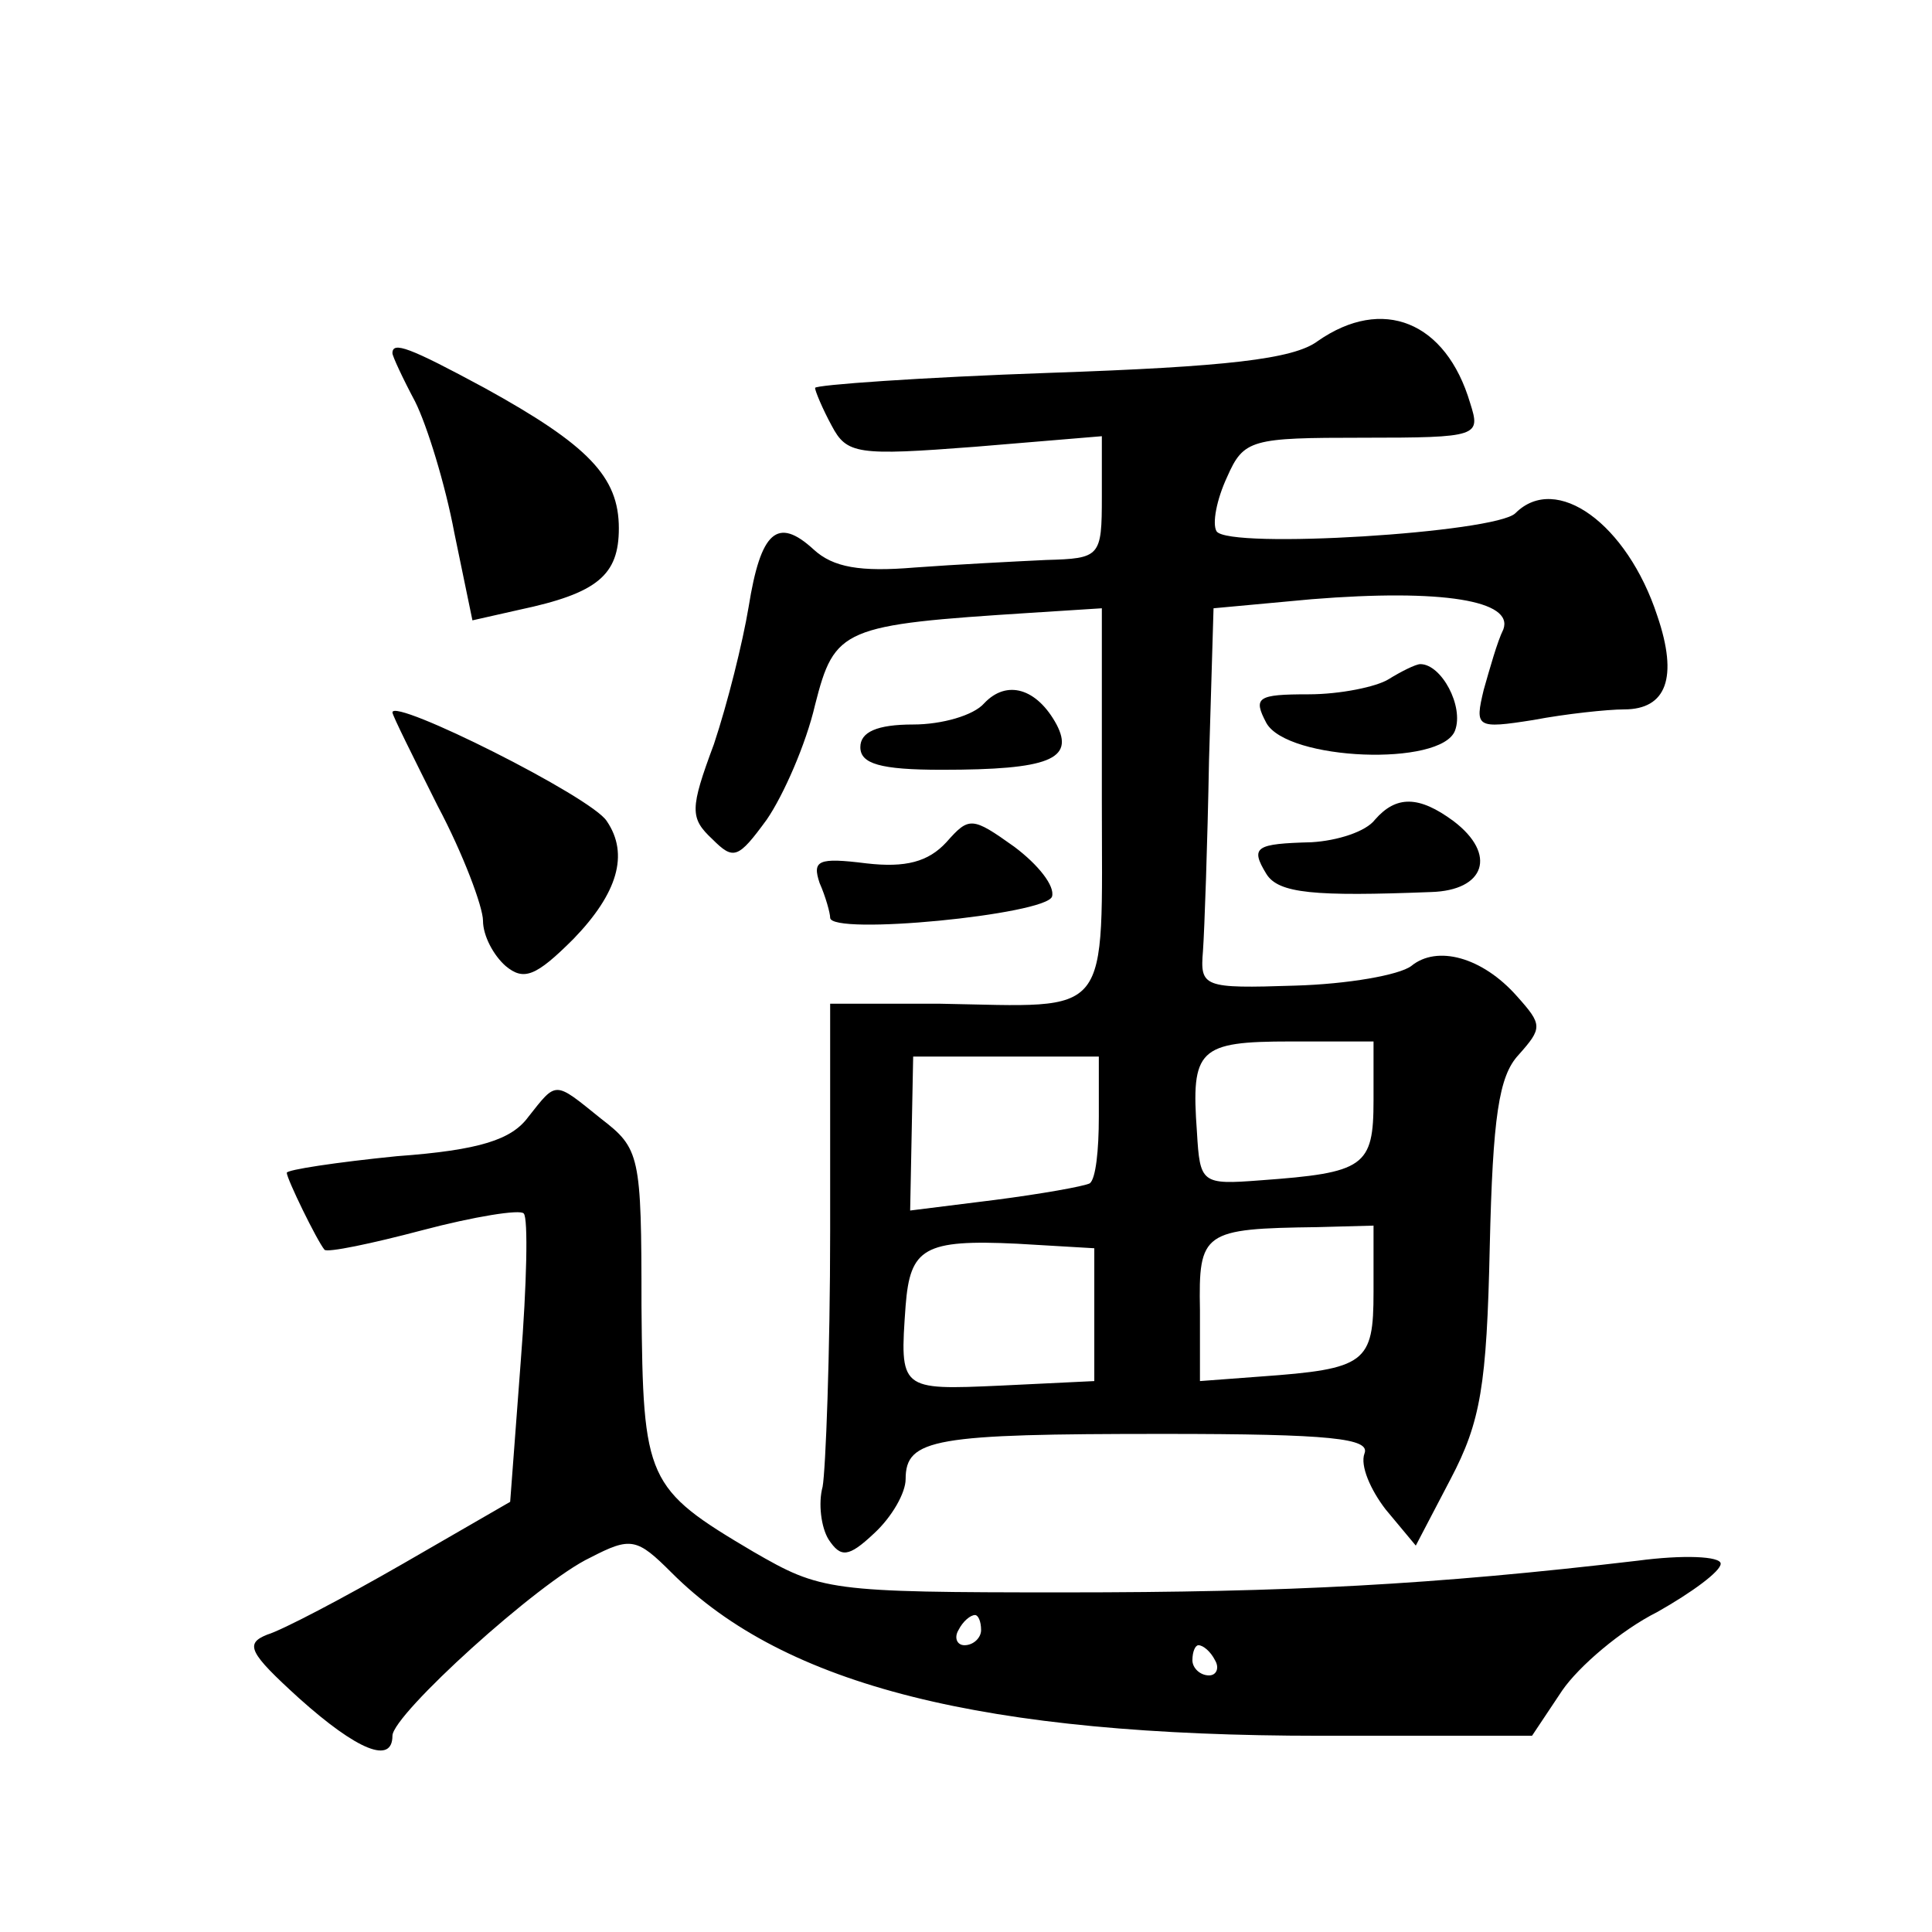 <?xml version="1.0" standalone="no"?>
<!DOCTYPE svg PUBLIC "-//W3C//DTD SVG 20010904//EN"
 "http://www.w3.org/TR/2001/REC-SVG-20010904/DTD/svg10.dtd">
<svg version="1.0" xmlns="http://www.w3.org/2000/svg"
 width="128pt" height="128pt" viewBox="0 0 128 128"
 preserveAspectRatio="xMidYMid meet">
<g transform="translate(0,128) scale(0.1,-0.1)"
fill="#0" stroke="none">
<path d="M873 1054 c-16 -12 -61 -17 -177 -21 -86 -3 -156 -8 -156 -10 0 -2 5 -14
11 -25 10 -19 17 -20 95 -14 l84 7 0 -40 c0 -40 -1 -41 -37 -42 -21 -1 -60 -3 -87
-5 -36 -3 -54 0 -67 12 -24 22 -35 12 -43 -38 -4 -24 -14 -64 -23 -91 -16 -43 -16
-49 -1 -63 14 -14 17 -13 36 13 11 16 26 50 32 76 13 51 18 53 143 61 l47 3 0 -127
c0 -147 8 -137 -107 -135 l-73 0 0 -150 c0 -82 -3 -159 -5 -170 -3 -11 -1 -27 4
-35 8 -12 13 -12 30 4 12 11 21 27 21 36 0 27 19 30 171 30 111 0 137 -3 133 -13
-3 -8 4 -24 14 -37 l20 -24 23 44 c20 38 24 62 26 154 2 86 6 113 19 127 16 18
16 20 -1 39 -23 26 -53 34 -70 20 -8 -6 -42 -12 -77 -13 -61 -2 -63 -1 -61 23 1
14 3 71 4 126 l3 101 65 6 c87 7 134 -1 127 -20 -4 -8 -9 -26 -13 -40 -6 -25 -5
-26 33 -20 21 4 49 7 60 7 28 0 36 21 22 62 -20 61 -67 95 -94 68 -13 -13 -190
-24 -198 -12 -3 5 0 21 7 36 11 25 16 26 90 26 77 0 78 1 71 23 -16 54 -58 71 -101
41z m37 -503 c0 -44 -6 -48 -75 -53 -39 -3 -40 -2 -42 32 -4 55 1 60 62 60 l55
0 0 -39z m-182 -11 c0 -22 -2 -41 -6 -44 -4 -2 -32 -7 -63 -11 l-56 -7 1 51 1 51
61 0 62 0 0 -40z m182 -116 c0 -47 -5 -51 -75 -56 l-40 -3 0 47 c-1 52 2 54 78
55 l37 1 0 -44z m-185 -15 l0 -44 -62 -3 c-67 -3 -67 -3 -63 53 3 38 12 44 74 41
l51 -3 0 -44z M260 1046 c0 -2 7 -17 15 -32 8 -16 20 -55 26 -87 l12 -58 31 7 c52
11 66 23 66 54 0 34 -20 55 -89 93 -50 27 -61 31 -61 23z M920 830 c-8 -5 -32 -10
-53 -10 -34 0 -37 -2 -28 -19 14 -25 116 -29 125 -5 6 16 -9 44 -23 44 -3 0 -13
-5 -21 -10z M652 814 c-7 -8 -28 -14 -47 -14 -24 0 -35 -5 -35 -15 0 -11 13 -15
54 -15 71 0 88 7 76 30 -13 24 -33 30 -48 14z M260 808 c0 -2 14 -30 30 -62 17
-32 30 -67 30 -76 0 -10 7 -23 15 -30 12 -10 20 -7 45 18 29 30 37 56 22 78 -10
16 -142 82 -142 72z M911 737 c-6 -8 -25 -14 -42 -15 -37 -1 -41 -3 -30 -21 8 -13
32 -15 109 -12 36 1 44 25 15 47 -23 17 -38 17 -52 1z M627 722 c-12 -13 -27 -17
-53 -14 -32 4 -36 2 -31 -13 4 -9 7 -20 7 -23 0 -12 143 2 147 14 2 7 -9 21 -25
33 -28 20 -30 20 -45 3z M350 540 c-11 -15 -32 -22 -87 -26 -40 -4 -73 -9 -73 -11
0 -4 20 -45 25 -51 2 -2 31 4 65 13 34 9 65 14 67 11 3 -3 2 -47 -2 -98 l-7 -93
-71 -41 c-40 -23 -80 -44 -90 -47 -15 -6 -12 -12 21 -42 39 -35 62 -44 62 -25 0
14 97 102 131 118 27 14 31 13 54 -10 75 -75 207 -108 430 -108 l140 0 20 30 c11
16 39 40 63 52 23 13 42 27 42 32 0 5 -25 6 -55 2 -136 -16 -231 -21 -380 -21 -156
0 -161 1 -206 27 -71 42 -73 47 -74 163 0 100 -1 104 -27 124 -31 25 -29 25 -48
1z m300 -340 c0 -5 -5 -10 -11 -10 -5 0 -7 5 -4 10 3 6 8 10 11 10 2 0 4 -4 4 -10z
m155 -20 c3 -5 1 -10 -4 -10 -6 0 -11 5 -11 10 0 6 2 10 4 10 3 0 8 -4 11 -10z"/>
</g>
</svg>
